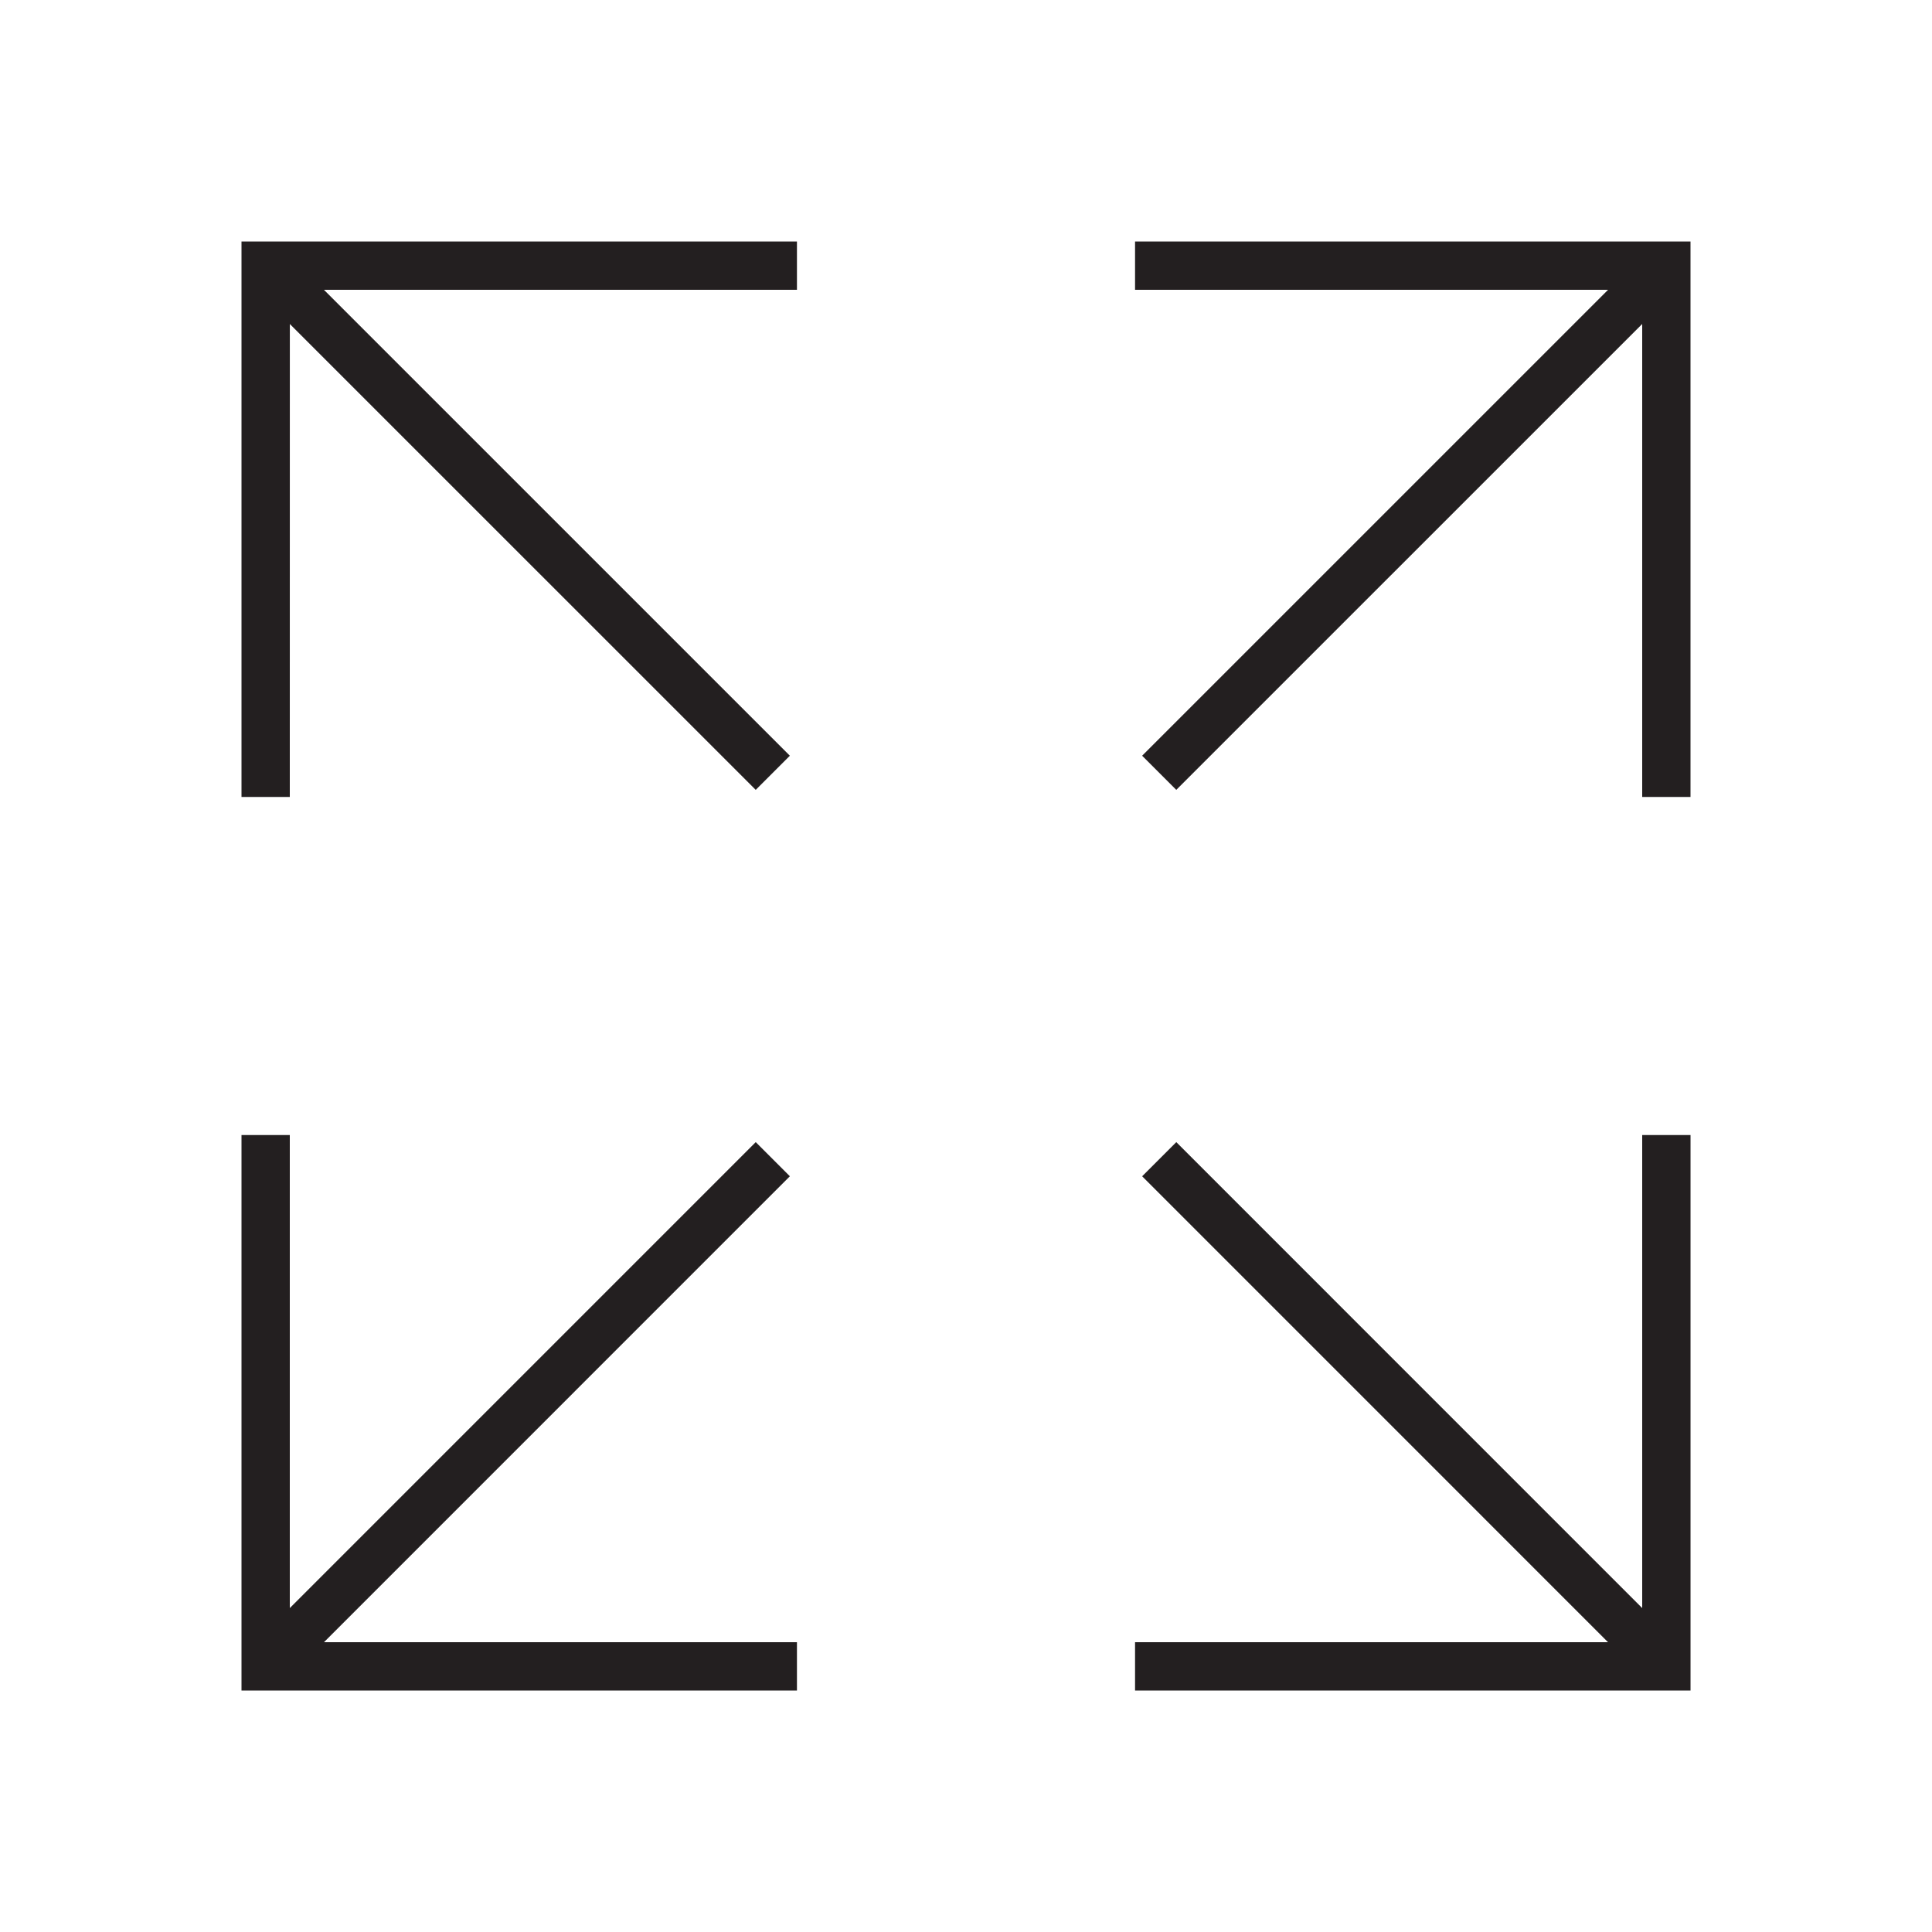 <svg xmlns="http://www.w3.org/2000/svg" width="80" height="80" viewBox="0 0 80 80">
    <g fill="none" fill-rule="evenodd">
        <g fill="#231F20">
            <g>
                <g>
                    <g>
                        <g>
                            <path d="M2 2L2 20.997 2.002 2z" transform="translate(-462 -2618) translate(363 2598) translate(82 20) translate(17) translate(10 10)"/>
                            <path d="M0 0L0 23 2 23 2 21.001 2 3.415 21.293 22.707 22.707 21.293 3.414 2.001 21 2.001 23 2.001 23 0zM37 0L37 2.001 39 2.001 56.586 2.001 37.293 21.293 38.707 22.707 58 3.415 58 21.001 58 23 60 23 60 0zM0 37L0 60 23 60 23 58.001 21 58.001 3.414 58.001 22.707 38.707 21.293 37.293 2 56.587 2 39.001 2 37zM58 37L58 39.001 58 56.587 38.708 37.293 37.294 38.707 56.586 58.001 39 58.001 37 58.001 37 60 60.001 60 60.001 37z" transform="translate(-462 -2618) translate(363 2598) translate(82 20) translate(17) translate(10 10)"/>
                        </g>
                    </g>
                </g>
            </g>
        </g>
    </g>
</svg>
